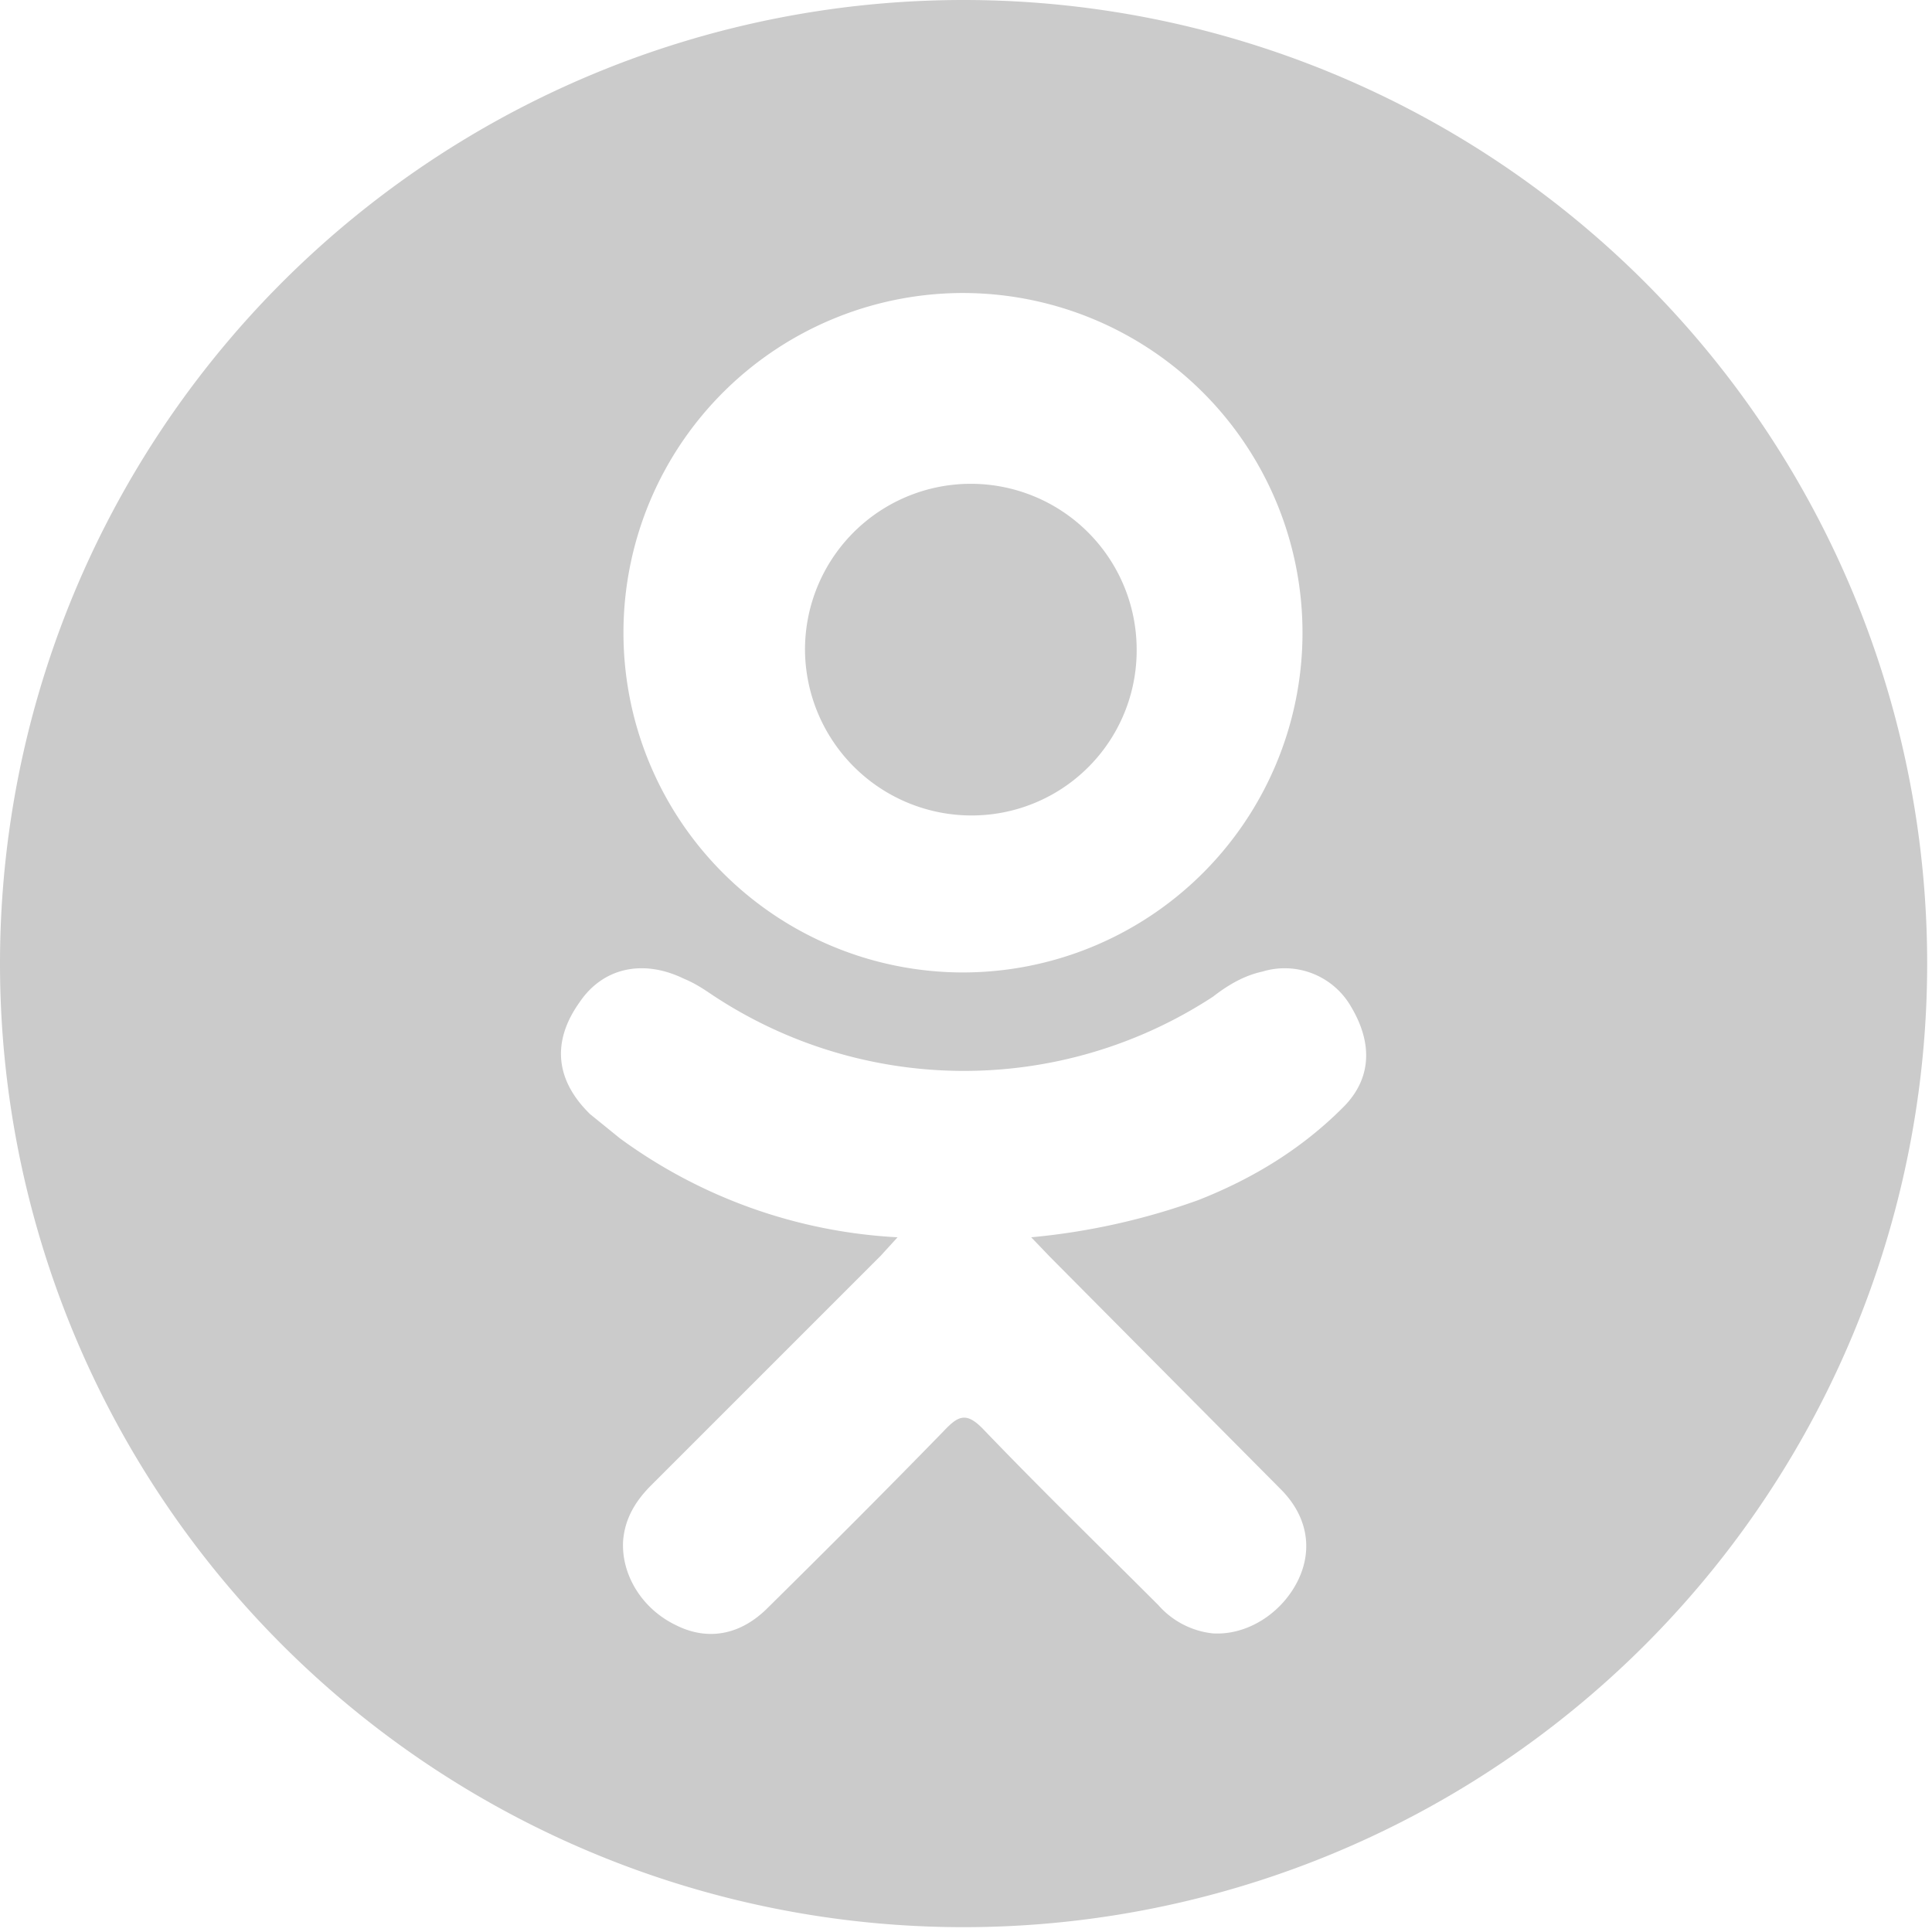 <svg xmlns="http://www.w3.org/2000/svg" width="24" height="24" viewBox="0 0 24 24"><path fill="#cbcbcb" d="M12.08 10.13a2.05 2.05 0 0 0 2.04-2.07 2.06 2.06 0 1 0-4.12.02 2.07 2.07 0 0 0 2.08 2.05z"/><path fill="#cbcbcb" d="M11.97 0a11.97 11.97 0 1 0 0 23.94 11.97 11.97 0 0 0 0-23.94zm.02 3.64a4.22 4.22 0 1 1-.06 8.44A4.22 4.22 0 0 1 12 3.64zm4.72 10.09c-.52.53-1.14.91-1.83 1.18a8.4 8.4 0 0 1-2.07.46l.23.24 2.87 2.89c.33.33.4.74.22 1.12-.2.42-.64.7-1.07.67a1.05 1.05 0 0 1-.67-.35c-.73-.73-1.46-1.44-2.17-2.18-.21-.22-.31-.18-.49.01-.73.75-1.47 1.49-2.21 2.22-.34.33-.74.39-1.12.2-.42-.2-.68-.62-.66-1.04.02-.29.16-.51.35-.7l2.85-2.85.21-.23a6.4 6.4 0 0 1-3.45-1.23l-.37-.3c-.43-.42-.48-.9-.13-1.39.29-.43.79-.54 1.3-.29.1.04.2.1.29.16a5.65 5.65 0 0 0 6.28.06c.18-.14.38-.26.61-.31a.95.95 0 0 1 1.1.43c.27.45.26.88-.07 1.23z"/></svg>